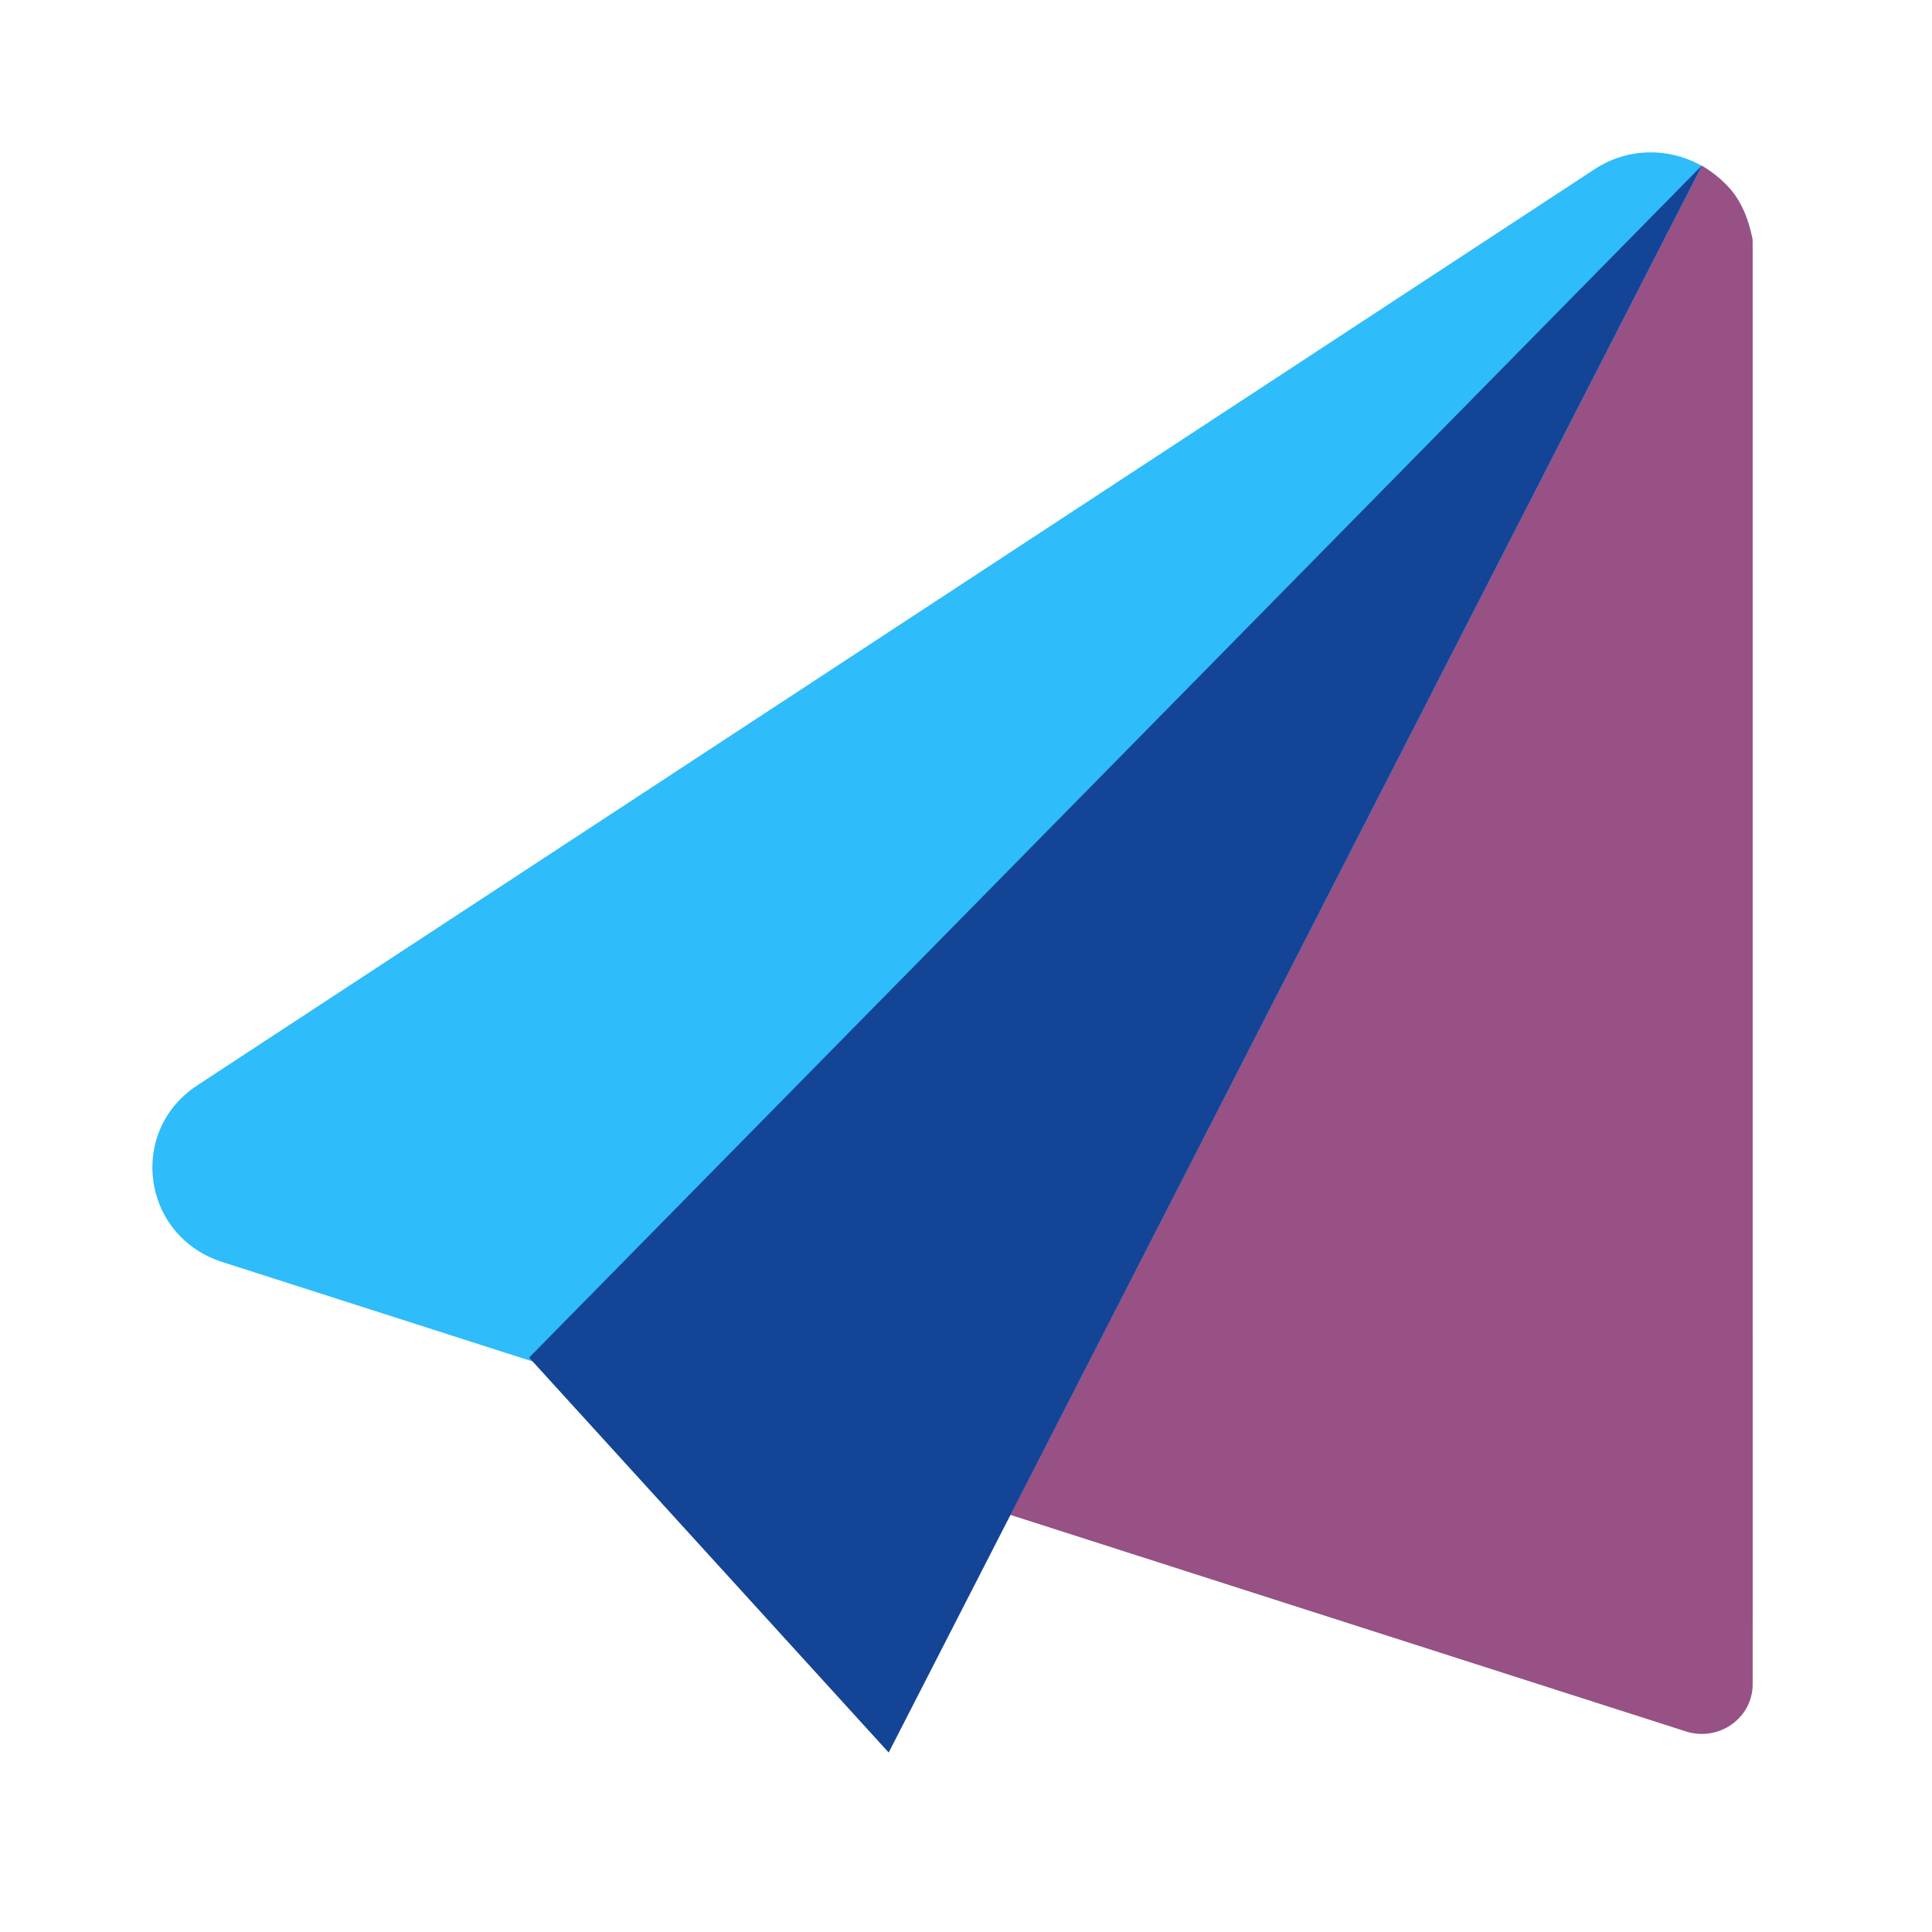 <svg width="63" height="63" viewBox="0 0 63 63" fill="none" xmlns="http://www.w3.org/2000/svg">
<path d="M51.989 5.523L6.436 35.39C4.145 36.894 4.628 40.312 7.25 41.153L52.803 55.755C54.946 56.442 57.152 54.883 57.152 52.68V8.21C57.152 5.621 54.191 4.079 51.989 5.523Z" fill="#2EBCFA"/>
<path d="M55.499 5.406L32.949 49.398L54.977 56.46C56.048 56.803 57.152 56.024 57.152 54.922L57.15 7.808C57.15 7.808 57.001 6.953 56.568 6.348C56.173 5.795 55.499 5.406 55.499 5.406Z" fill="#985184"/>
<path d="M17.254 44.269L55.502 5.391L28.979 57.148L17.254 44.269Z" fill="#144496"/>
</svg>
